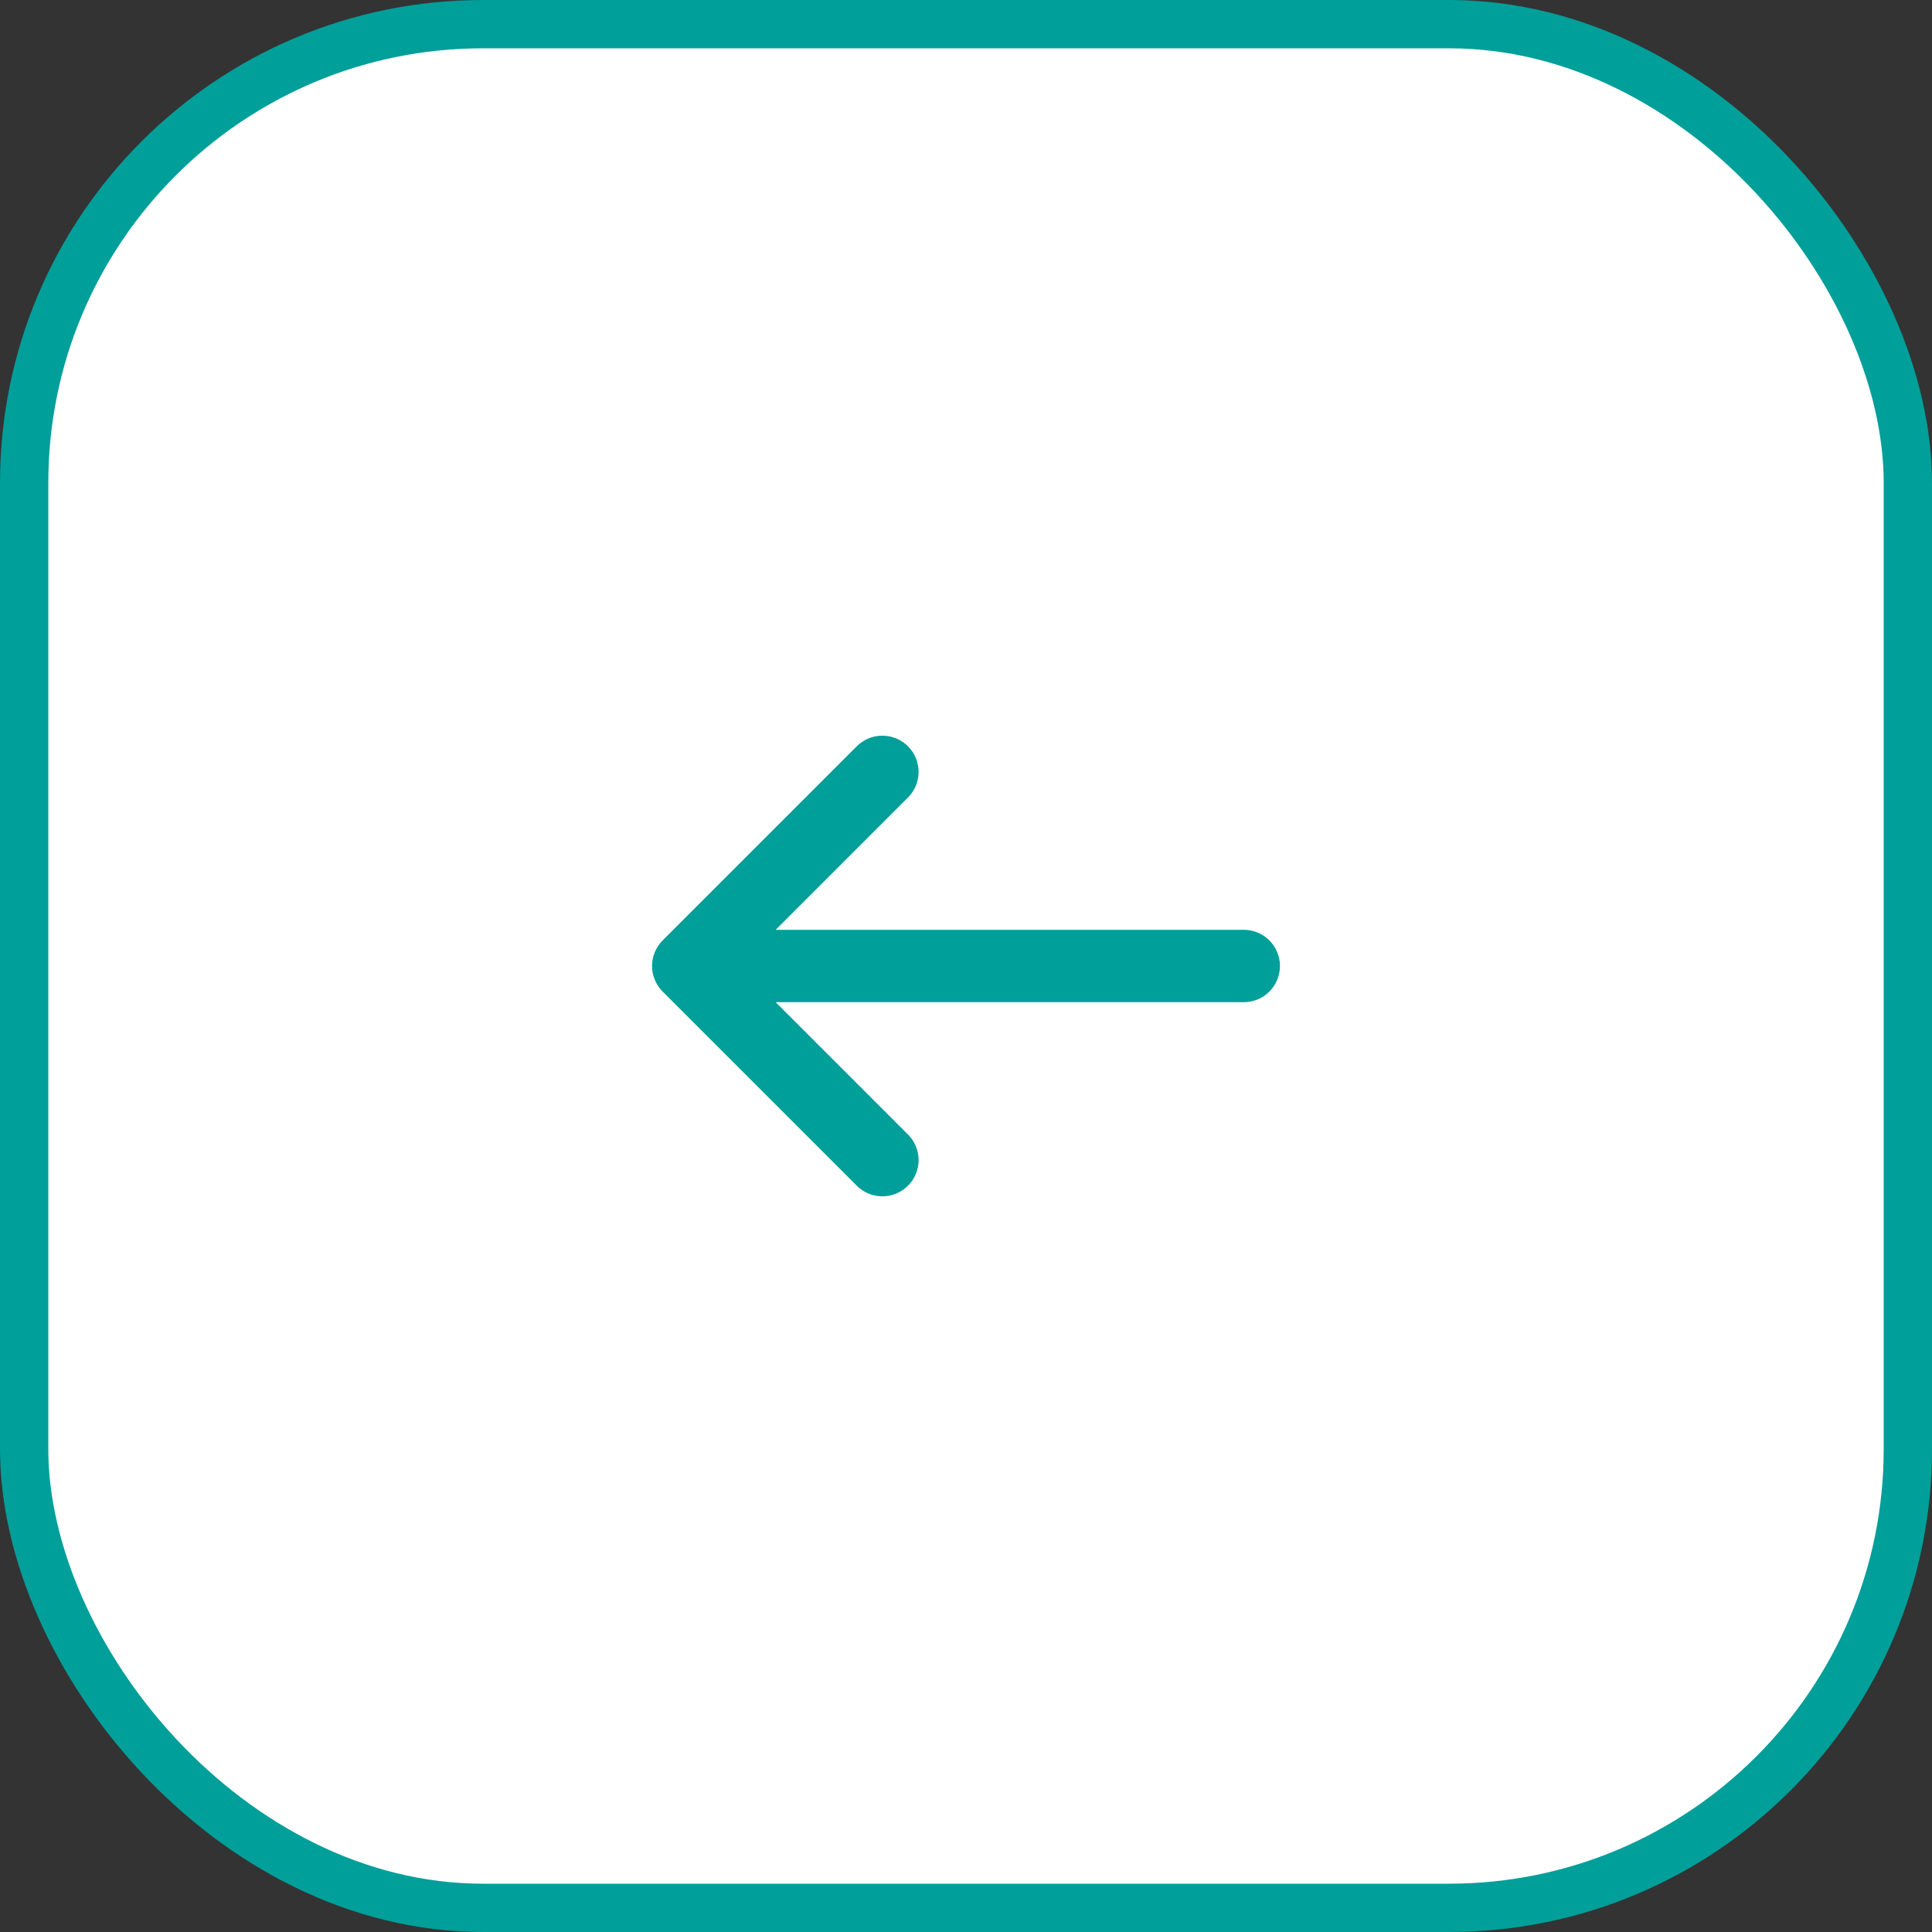 <?xml version="1.0" encoding="UTF-8"?> <svg xmlns="http://www.w3.org/2000/svg" width="30" height="30" viewBox="0 0 30 30" fill="none"><rect x="0" y="0" width="30" height="30" fill="#333333" stroke="none"/><rect x="0.375" y="0.375" width="29.25" height="29.25" rx="7.125" fill="white"></rect><rect x="0.375" y="0.375" width="29.25" height="29.25" rx="7.125" stroke="#009F9A" stroke-width="0.75"></rect><path d="M14.085 12.398C14.14 12.346 14.185 12.284 14.215 12.215C14.246 12.146 14.263 12.071 14.264 11.996C14.265 11.92 14.251 11.845 14.223 11.775C14.195 11.705 14.153 11.642 14.099 11.588C14.046 11.535 13.982 11.493 13.912 11.464C13.842 11.436 13.767 11.422 13.692 11.424C13.616 11.425 13.542 11.441 13.473 11.472C13.404 11.503 13.341 11.547 13.29 11.602L10.29 14.602C10.238 14.655 10.196 14.717 10.168 14.785C10.139 14.853 10.125 14.926 10.125 15C10.125 15.074 10.139 15.147 10.168 15.215C10.196 15.283 10.238 15.345 10.29 15.398L13.29 18.398C13.341 18.453 13.404 18.497 13.473 18.528C13.542 18.559 13.616 18.575 13.692 18.576C13.767 18.578 13.842 18.564 13.912 18.536C13.982 18.507 14.046 18.465 14.099 18.412C14.153 18.358 14.195 18.295 14.223 18.225C14.251 18.155 14.265 18.08 14.264 18.004C14.263 17.929 14.246 17.854 14.215 17.785C14.185 17.716 14.14 17.654 14.085 17.602L12.045 15.562H19.312C19.462 15.562 19.605 15.503 19.71 15.398C19.816 15.292 19.875 15.149 19.875 15C19.875 14.851 19.816 14.708 19.71 14.602C19.605 14.497 19.462 14.438 19.312 14.438H12.045L14.085 12.398Z" fill="#009F9A"></path></svg> 